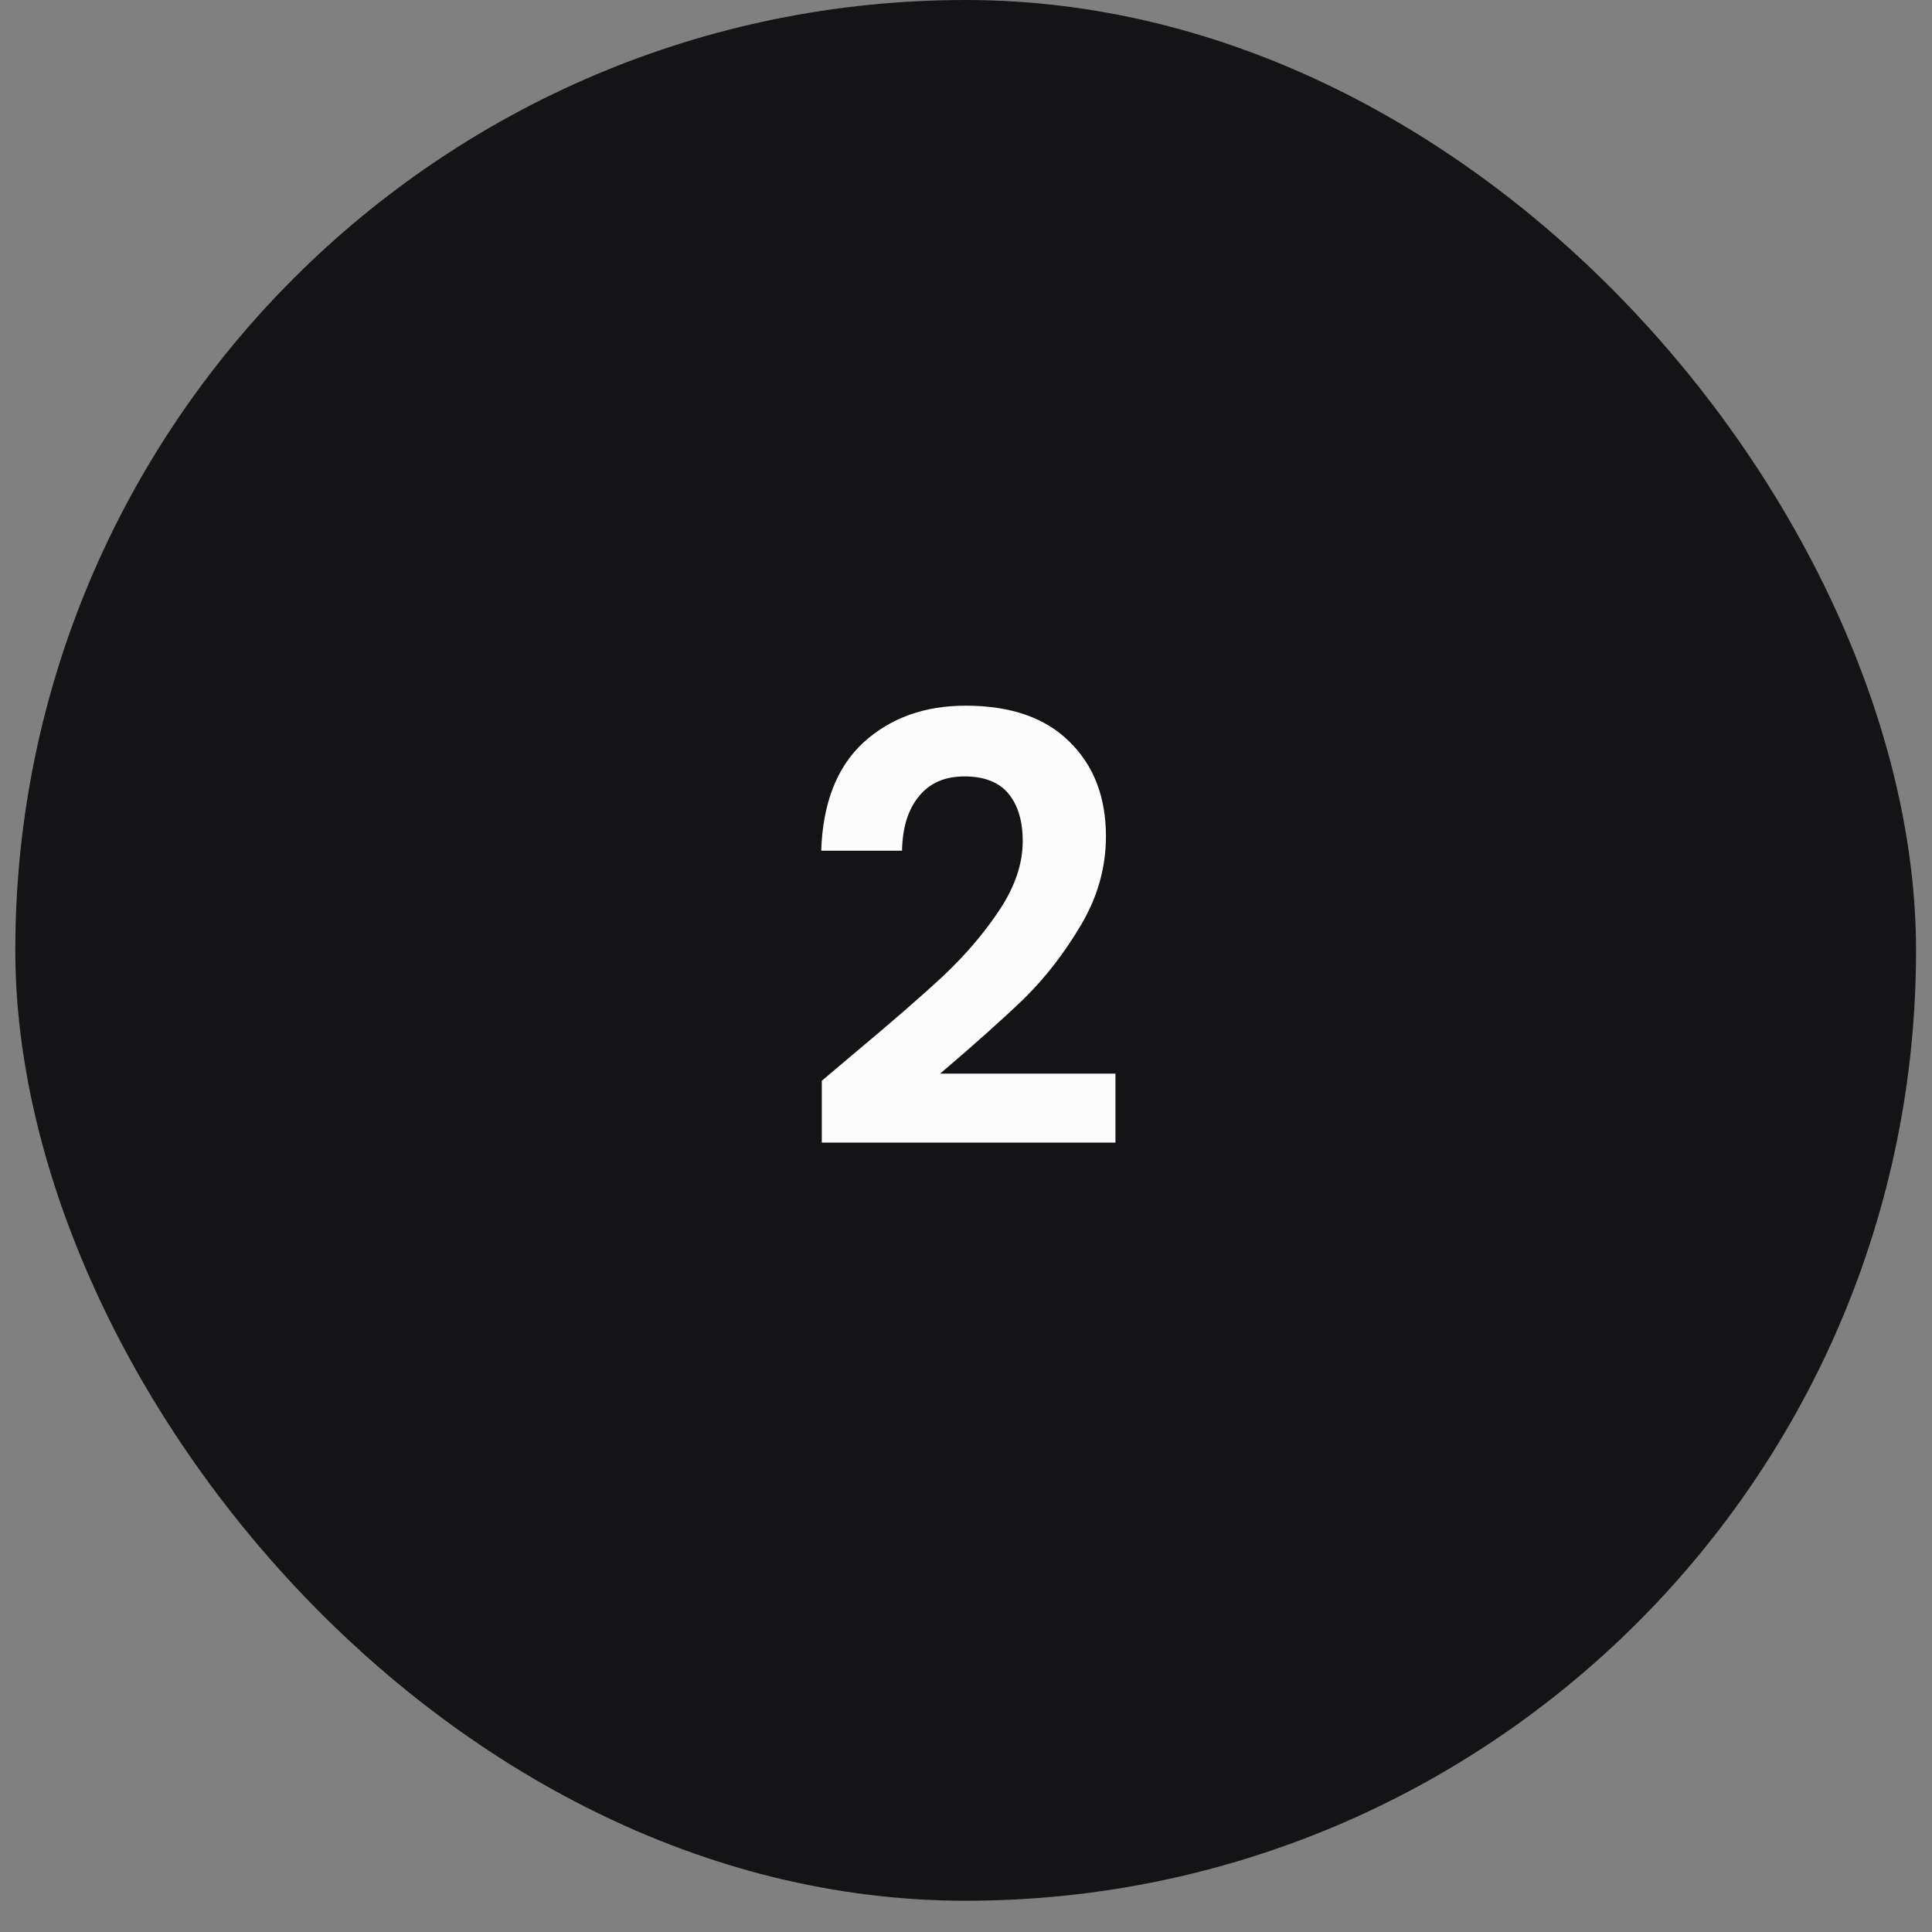 <?xml version="1.0" encoding="UTF-8"?> <svg xmlns="http://www.w3.org/2000/svg" width="39" height="39" viewBox="0 0 39 39" fill="none"><rect x="0" y="0" width="39" height="39" fill="#808080" stroke="none"/> <rect x="0.309" width="38.369" height="38.369" rx="19.185" fill="#141416"></rect> <path d="M17.213 21.289C17.981 20.649 18.593 20.117 19.049 19.693C19.505 19.261 19.885 18.813 20.189 18.349C20.493 17.885 20.645 17.429 20.645 16.981C20.645 16.573 20.549 16.253 20.357 16.021C20.165 15.789 19.869 15.673 19.469 15.673C19.069 15.673 18.761 15.809 18.545 16.081C18.329 16.345 18.217 16.709 18.209 17.173H16.577C16.609 16.213 16.893 15.485 17.429 14.989C17.973 14.493 18.661 14.245 19.493 14.245C20.405 14.245 21.105 14.489 21.593 14.977C22.081 15.457 22.325 16.093 22.325 16.885C22.325 17.509 22.157 18.105 21.821 18.673C21.485 19.241 21.101 19.737 20.669 20.161C20.237 20.577 19.673 21.081 18.977 21.673H22.517V23.065H16.589V21.817L17.213 21.289Z" fill="#FCFCFD"></path> </svg> 